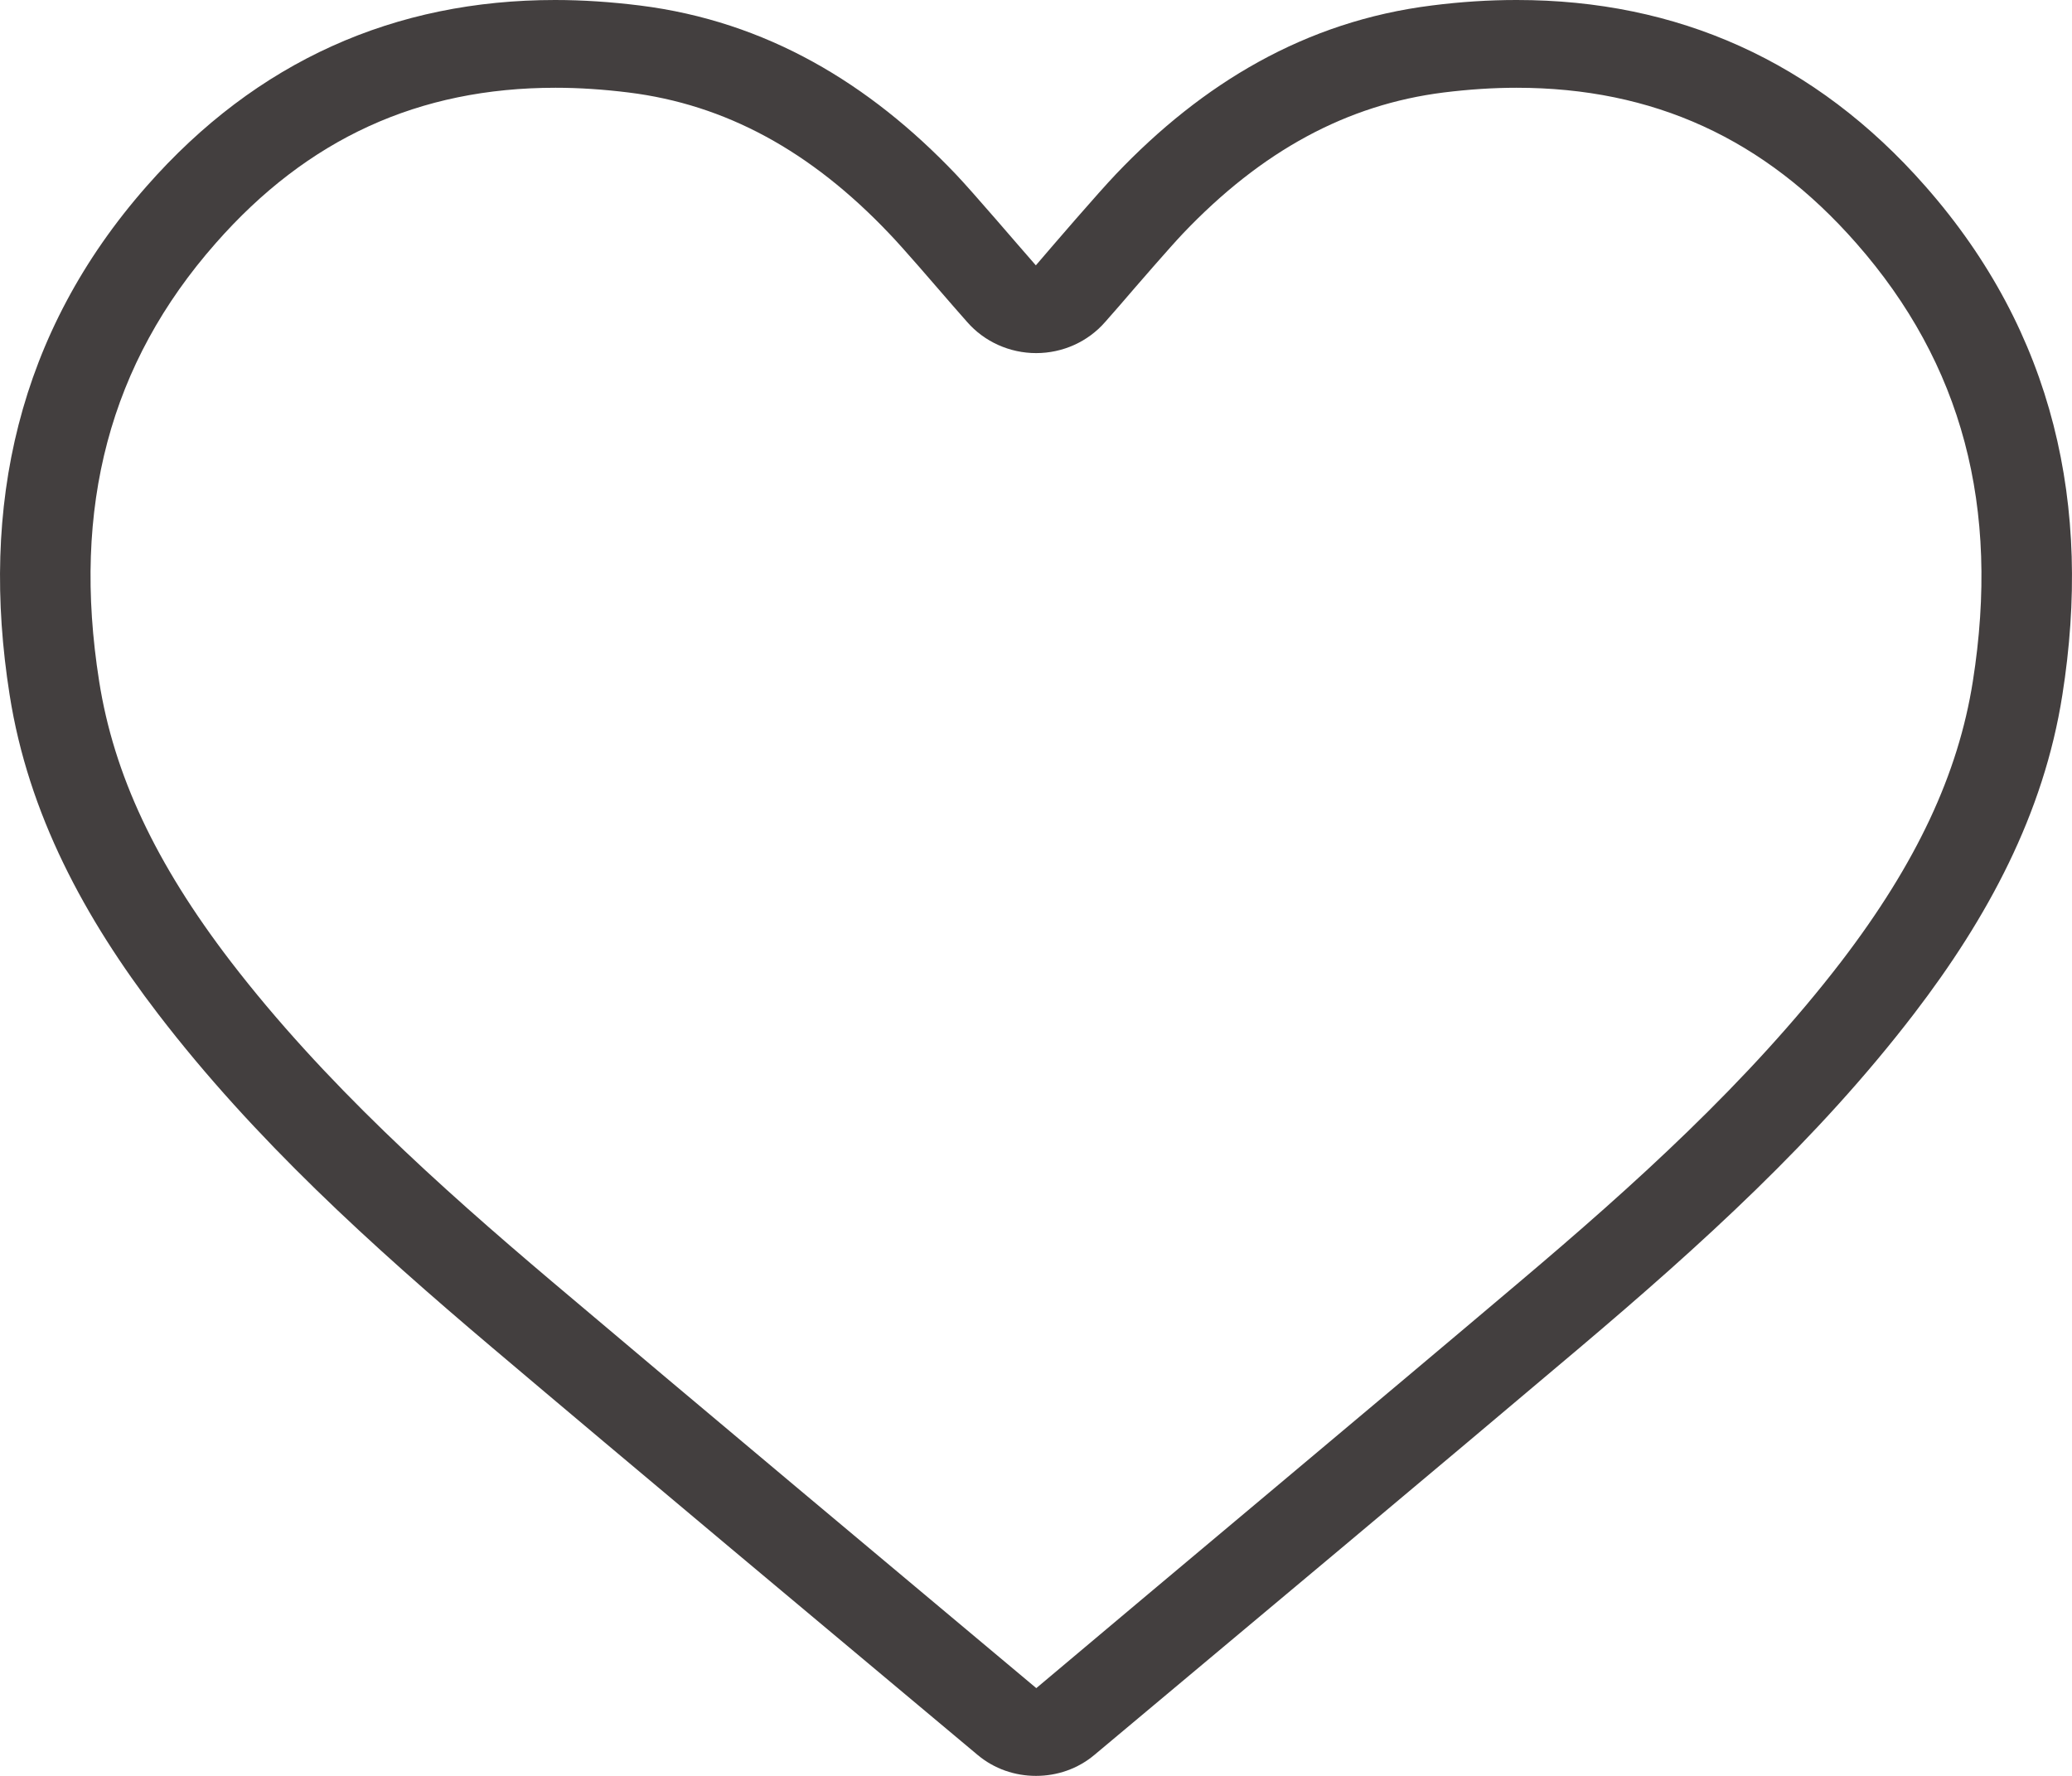 <svg width="14" height="12" viewBox="0 0 14 12" fill="none" xmlns="http://www.w3.org/2000/svg">
<path d="M10.246 0.593C11.171 0.593 11.922 0.936 12.543 1.644C13.258 2.458 13.516 3.426 13.33 4.604C13.231 5.232 12.948 5.834 12.442 6.496C11.814 7.314 11.027 8.02 10.271 8.659C9.358 9.432 7.88 10.667 7.002 11.407C6.12 10.668 4.645 9.434 3.729 8.659C2.973 8.019 2.186 7.314 1.558 6.496C1.051 5.834 0.769 5.233 0.67 4.604C0.484 3.426 0.742 2.456 1.457 1.644C2.078 0.937 2.829 0.593 3.754 0.593C3.912 0.593 4.078 0.604 4.247 0.625C4.9 0.706 5.477 1.018 6.01 1.58C6.098 1.671 6.313 1.921 6.442 2.07L6.535 2.176C6.651 2.309 6.822 2.386 7.001 2.386C7.181 2.386 7.351 2.309 7.467 2.176L7.56 2.07C7.688 1.921 7.904 1.672 7.991 1.58C8.525 1.018 9.102 0.707 9.754 0.625C9.923 0.604 10.089 0.593 10.248 0.593M10.246 0C10.061 0 9.87 0.012 9.675 0.037C8.817 0.144 8.122 0.566 7.541 1.176C7.419 1.304 7.117 1.655 6.999 1.793C6.879 1.657 6.579 1.304 6.457 1.176C5.876 0.566 5.18 0.144 4.322 0.037C4.128 0.013 3.938 0 3.751 0C2.669 0 1.735 0.411 0.991 1.258C0.118 2.25 -0.136 3.422 0.065 4.695C0.191 5.5 0.572 6.204 1.068 6.851C1.718 7.699 2.51 8.416 3.328 9.108C4.222 9.865 5.642 11.052 6.605 11.858C6.718 11.953 6.858 12 7 12C7.142 12 7.282 11.953 7.395 11.858C8.357 11.053 9.776 9.866 10.672 9.108C11.49 8.416 12.282 7.699 12.932 6.851C13.428 6.204 13.809 5.502 13.935 4.695C14.136 3.422 13.882 2.25 13.009 1.258C12.265 0.411 11.331 0 10.249 0H10.246Z" fill="#433F3F"/>
</svg>
